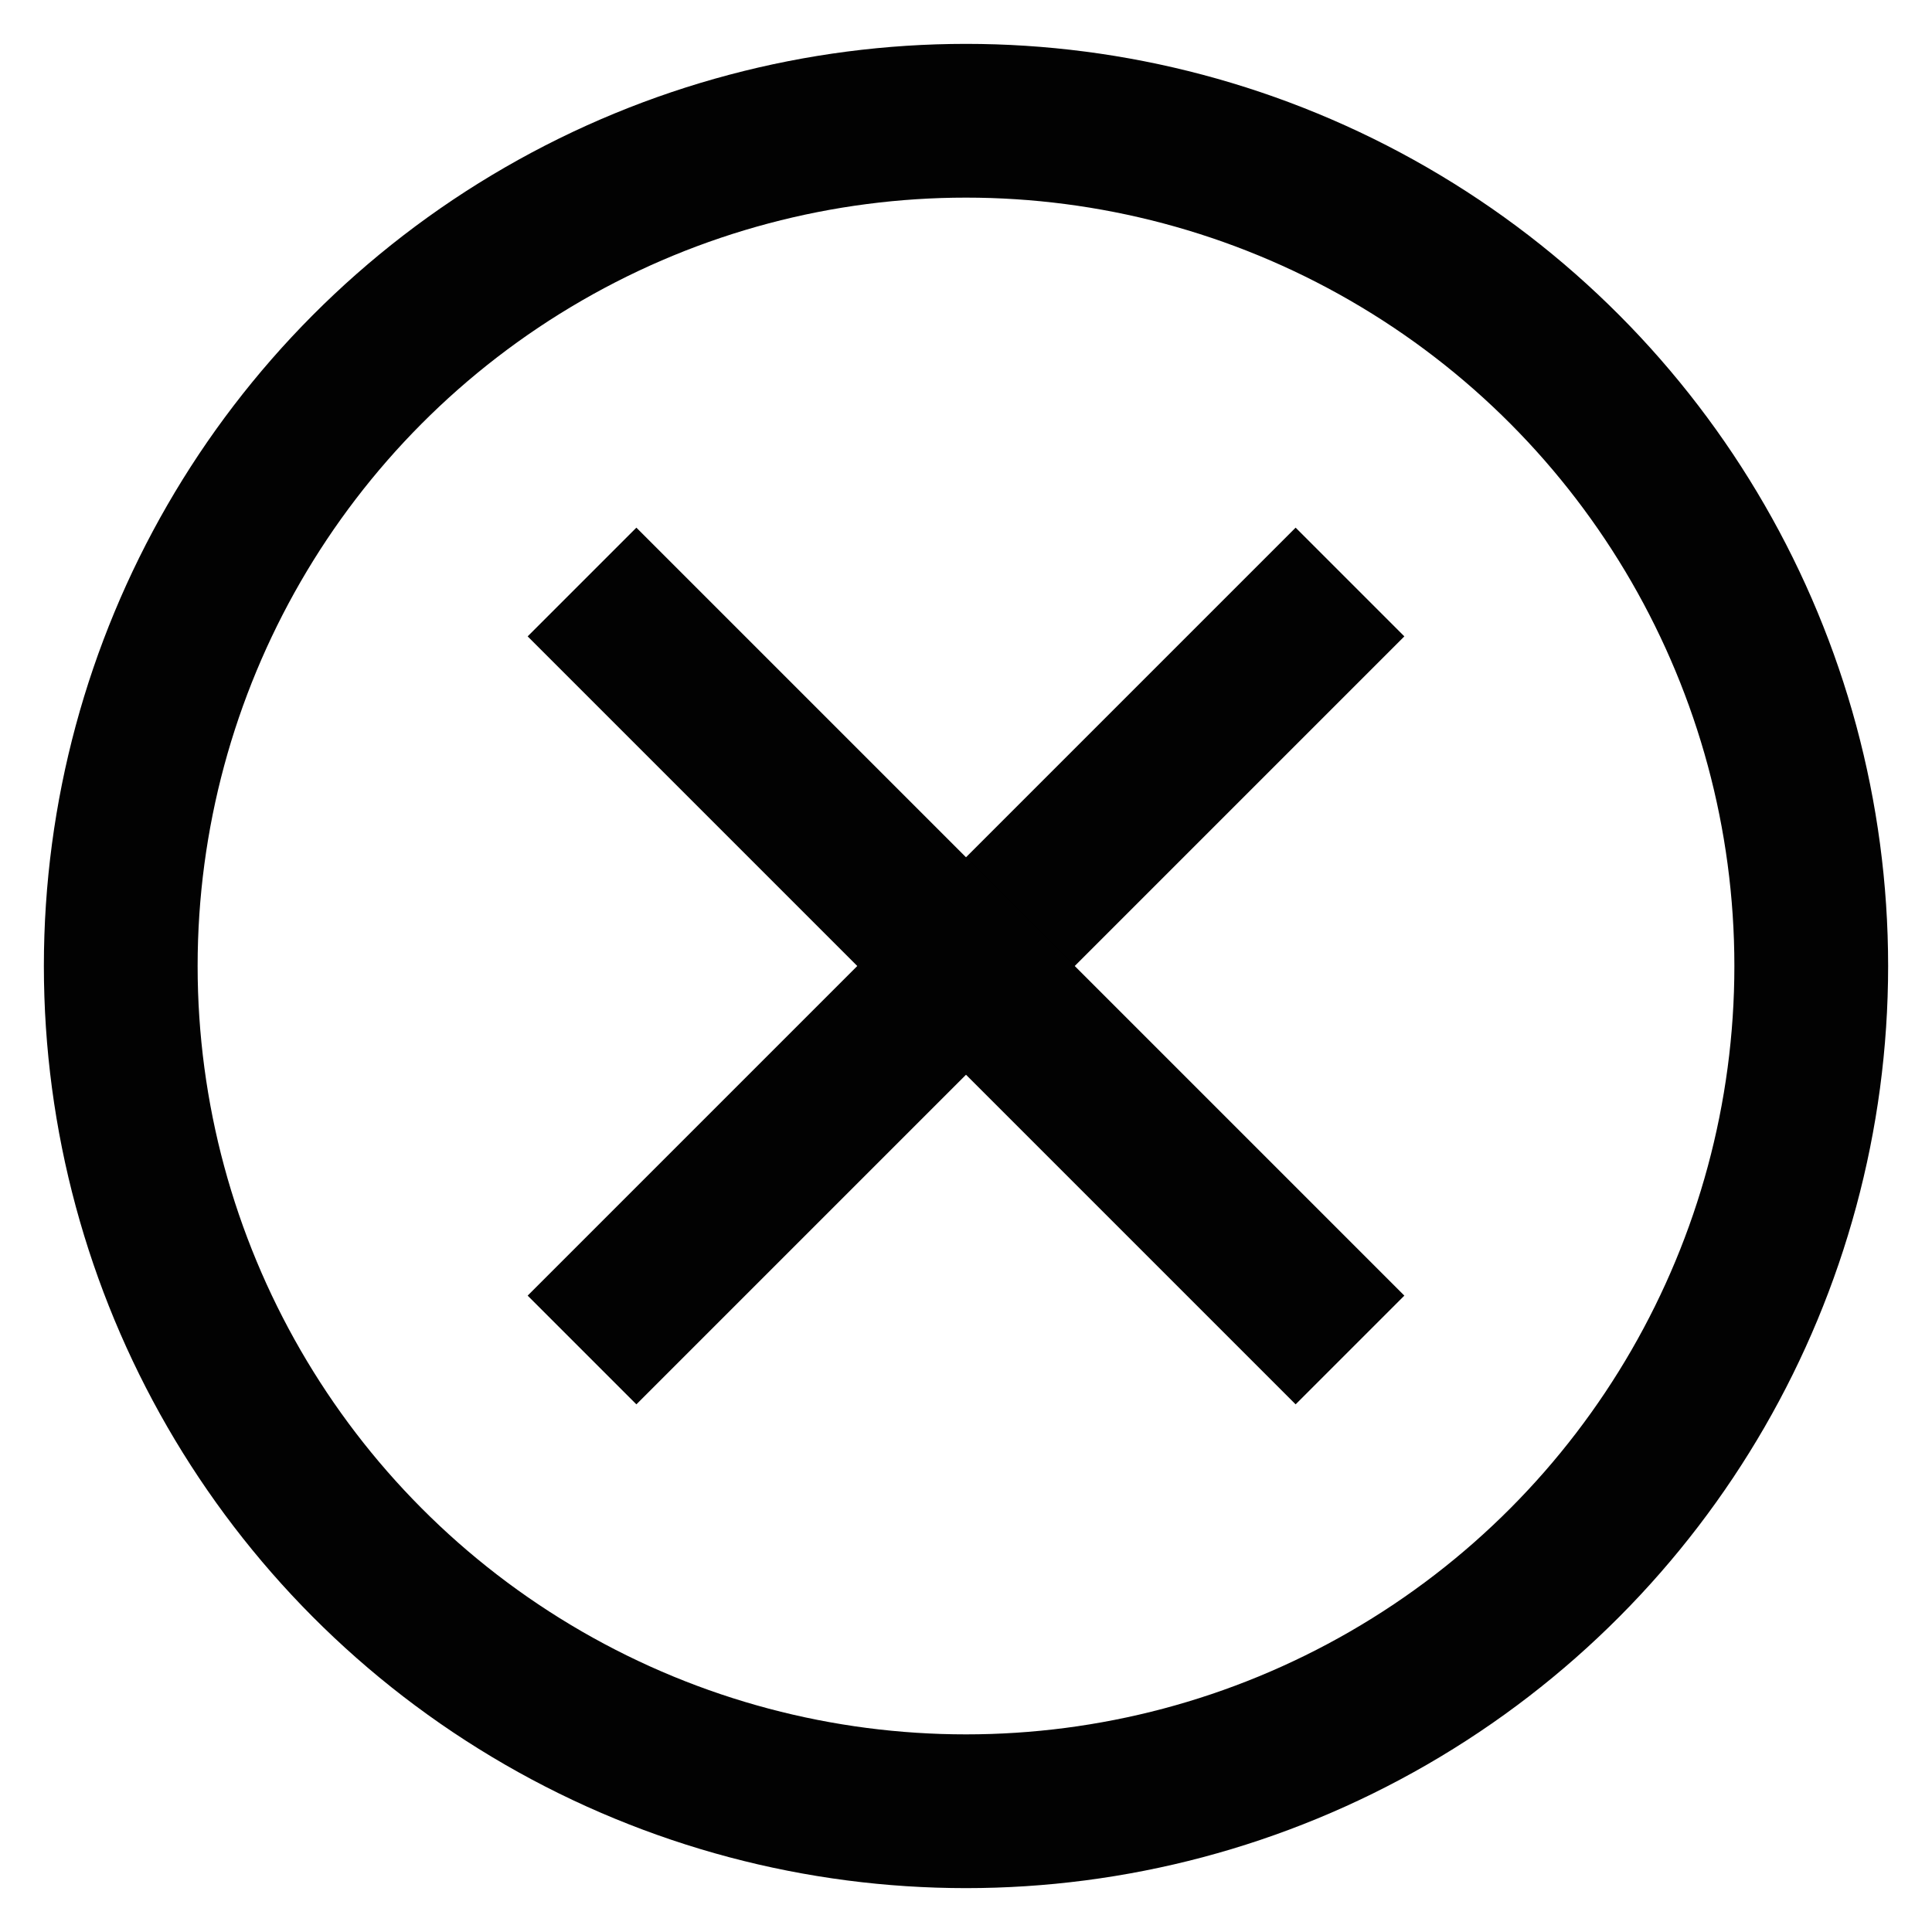 <svg id="Layer_1" data-name="Layer 1" xmlns="http://www.w3.org/2000/svg" viewBox="0 0 24 24"><defs><style>.cls-1{fill:none;stroke:#020202;stroke-miterlimit:10;stroke-width:1.91px;}</style></defs><circle class="cls-1" cx="12" cy="12" r="10.5"/><line class="cls-1" x1="16.77" y1="7.23" x2="7.23" y2="16.77"/><line class="cls-1" x1="7.23" y1="7.23" x2="16.77" y2="16.77"/></svg>